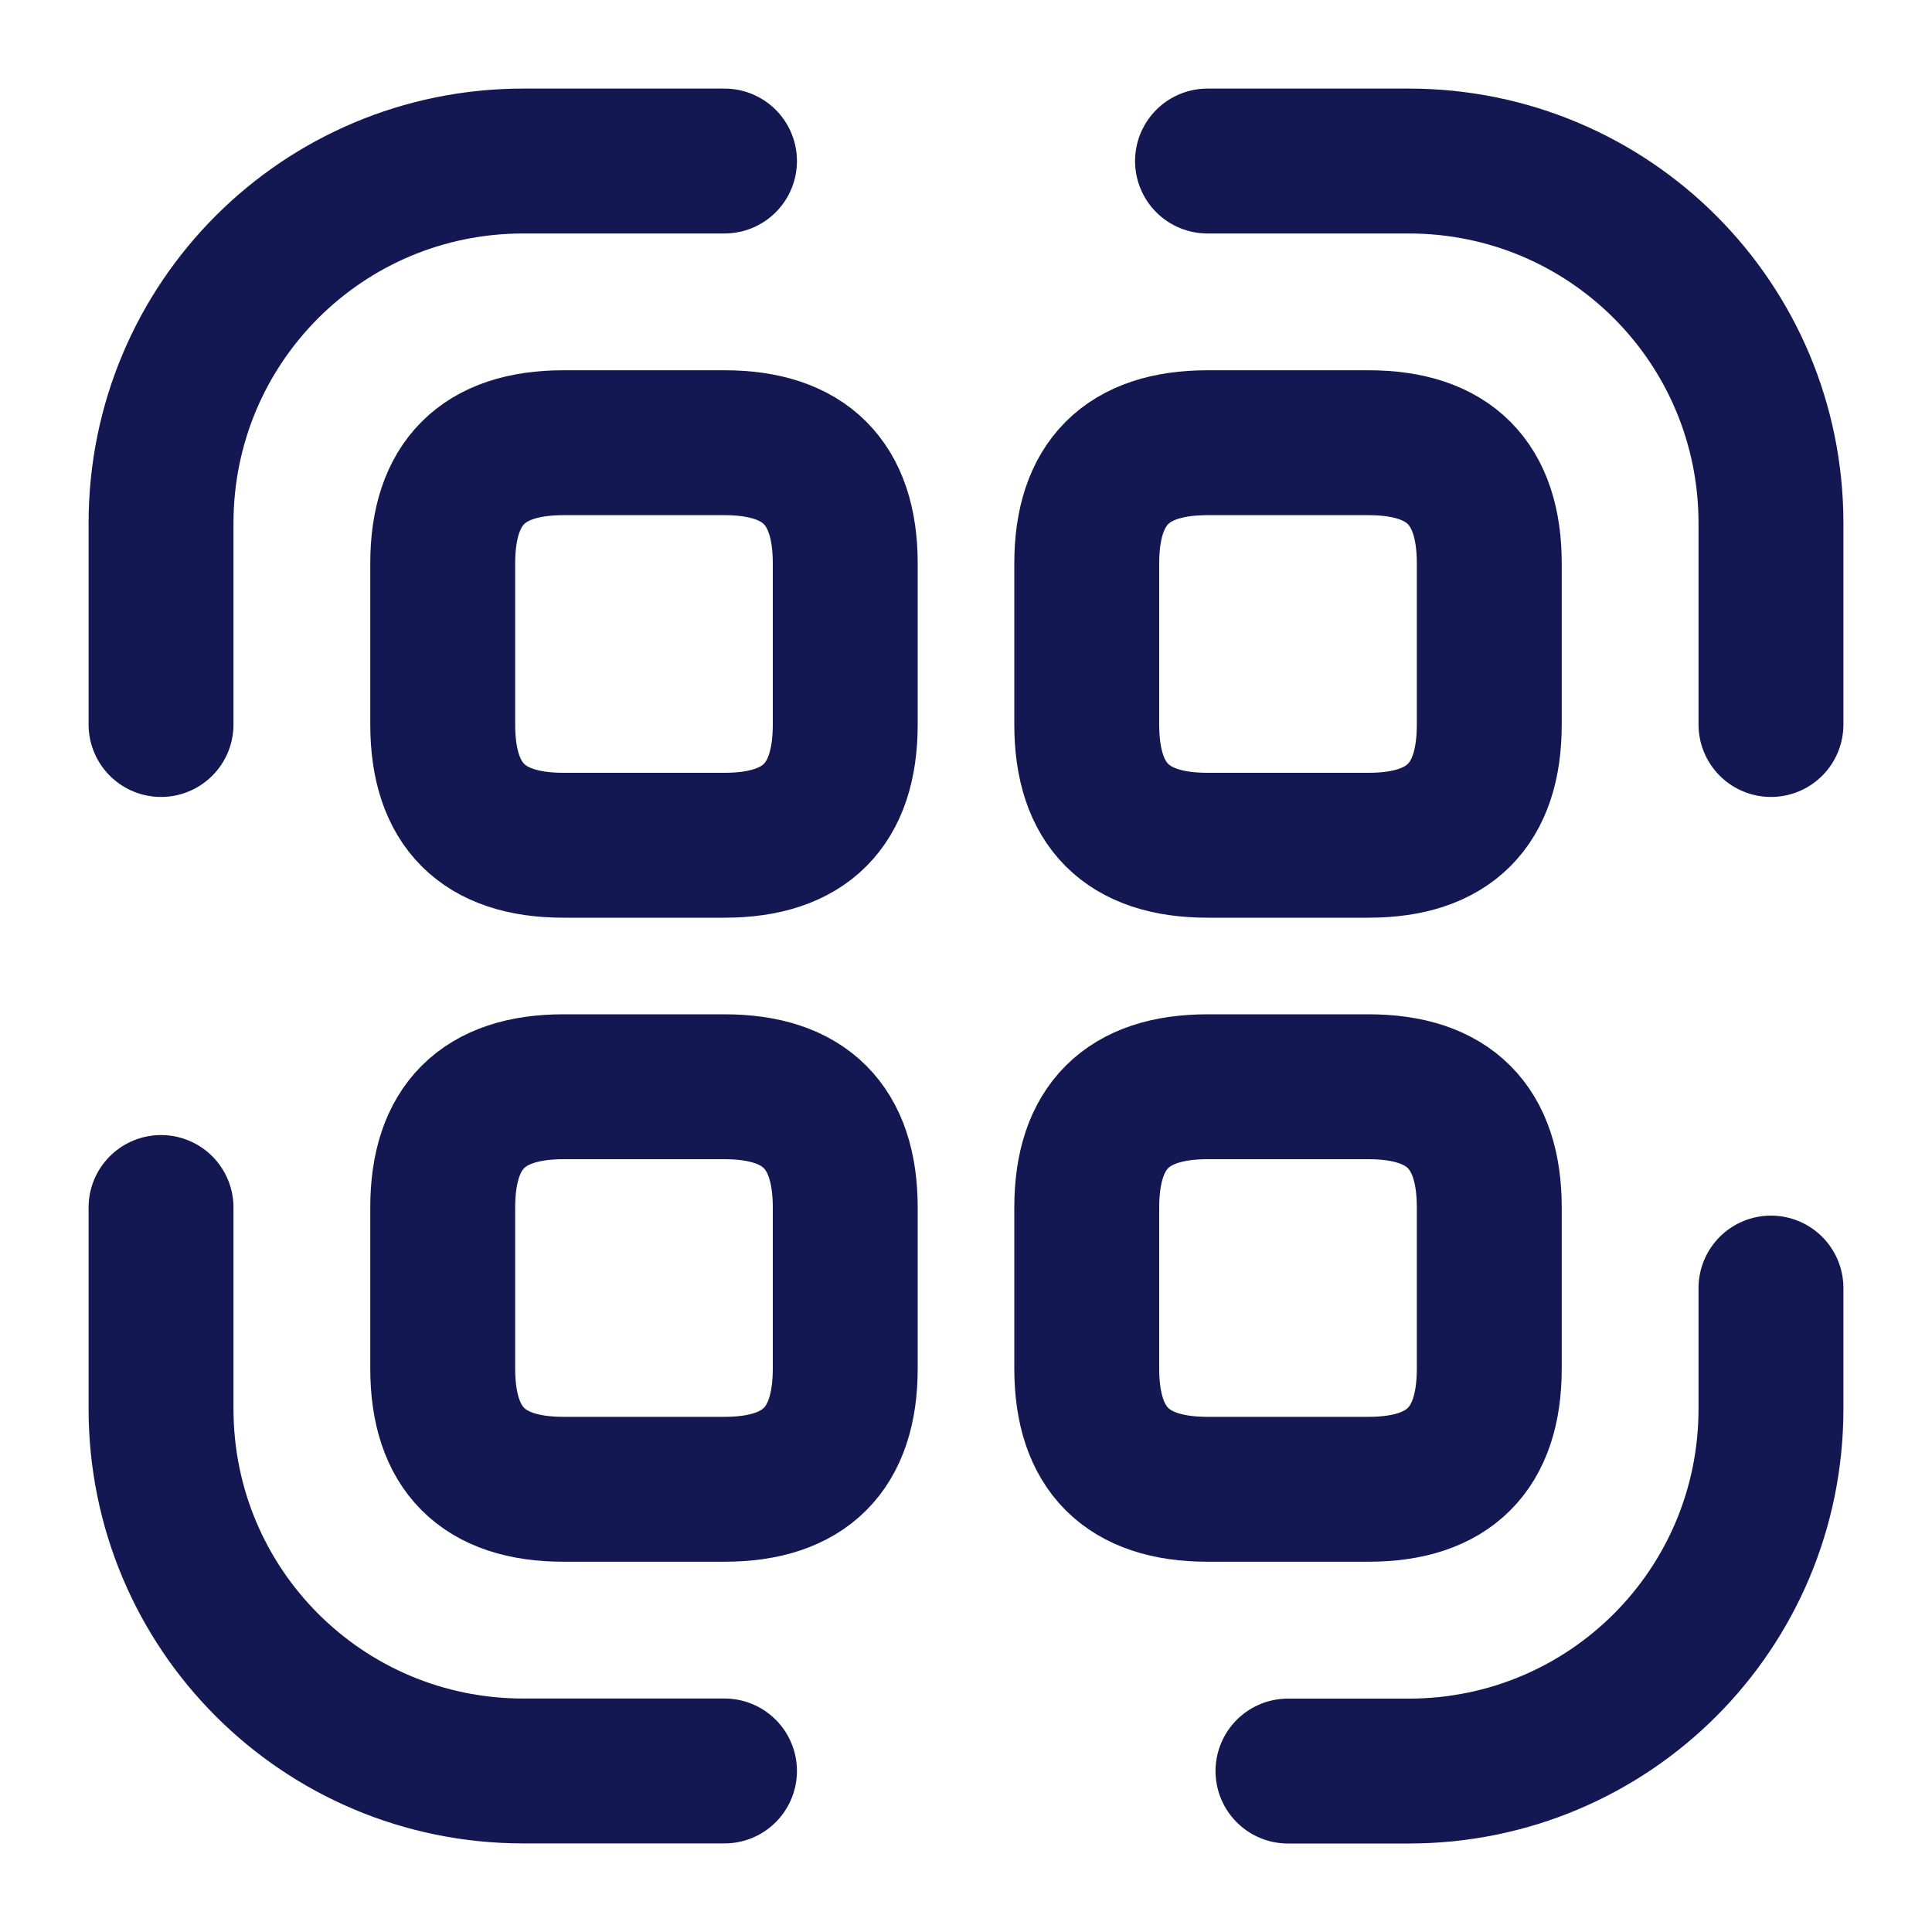 <svg width="20" height="20" viewBox="0 0 20 20" fill="none" xmlns="http://www.w3.org/2000/svg">
<path d="M1.667 7.5V5.417C1.667 3.341 3.342 1.667 5.417 1.667H7.5" stroke="#141852" stroke-width="1.5" stroke-linecap="round" stroke-linejoin="round"/>
<path d="M12.5 1.667H14.583C16.658 1.667 18.333 3.341 18.333 5.417V7.5" stroke="#141852" stroke-width="1.5" stroke-linecap="round" stroke-linejoin="round"/>
<path d="M18.333 13.334V14.584C18.333 16.659 16.658 18.334 14.583 18.334H13.333" stroke="#141852" stroke-width="1.5" stroke-linecap="round" stroke-linejoin="round"/>
<path d="M7.5 18.333H5.417C3.342 18.333 1.667 16.658 1.667 14.583V12.5" stroke="#141852" stroke-width="1.5" stroke-linecap="round" stroke-linejoin="round"/>
<path d="M8.75 5.833V7.5C8.75 8.334 8.333 8.75 7.5 8.75H5.833C5 8.75 4.583 8.334 4.583 7.5V5.833C4.583 5 5 4.583 5.833 4.583H7.5C8.333 4.583 8.75 5 8.75 5.833Z" stroke="#141852" stroke-width="1.5" stroke-linecap="round" stroke-linejoin="round"/>
<path d="M15.417 5.833V7.5C15.417 8.334 15 8.75 14.167 8.75H12.5C11.667 8.75 11.25 8.334 11.25 7.5V5.833C11.25 5 11.667 4.583 12.5 4.583H14.167C15 4.583 15.417 5 15.417 5.833Z" stroke="#141852" stroke-width="1.5" stroke-linecap="round" stroke-linejoin="round"/>
<path d="M8.75 12.5V14.167C8.75 15 8.333 15.417 7.5 15.417H5.833C5 15.417 4.583 15 4.583 14.167V12.5C4.583 11.667 5 11.25 5.833 11.25H7.5C8.333 11.25 8.75 11.667 8.75 12.5Z" stroke="#141852" stroke-width="1.5" stroke-linecap="round" stroke-linejoin="round"/>
<path d="M15.417 12.5V14.167C15.417 15 15 15.417 14.167 15.417H12.5C11.667 15.417 11.25 15 11.25 14.167V12.5C11.25 11.667 11.667 11.25 12.5 11.25H14.167C15 11.25 15.417 11.667 15.417 12.5Z" stroke="#141852" stroke-width="1.5" stroke-linecap="round" stroke-linejoin="round"/>
</svg>
